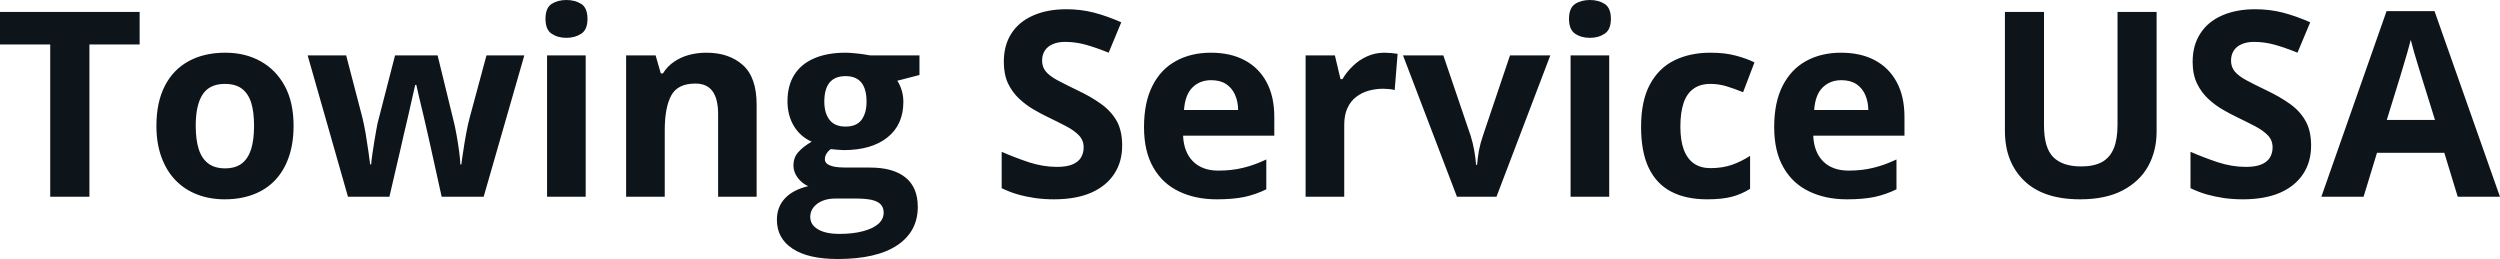 <svg fill="#0d141a" viewBox="0 0 222.004 23" height="100%" width="100%" xmlns="http://www.w3.org/2000/svg"><path preserveAspectRatio="none" d="M7.94 3.95L7.94 17.47L4.46 17.47L4.46 3.95L0 3.95L0 1.06L12.40 1.06L12.40 3.95L7.94 3.95ZM26.07 11.17L26.07 11.17Q26.07 12.75 25.64 13.96Q25.22 15.17 24.42 16.01Q23.62 16.85 22.49 17.27Q21.36 17.70 19.95 17.70L19.95 17.70Q18.62 17.70 17.51 17.27Q16.41 16.85 15.59 16.01Q14.78 15.17 14.34 13.96Q13.89 12.75 13.89 11.17L13.89 11.17Q13.89 9.09 14.63 7.64Q15.37 6.19 16.74 5.44Q18.11 4.68 20.01 4.68L20.01 4.68Q21.78 4.68 23.14 5.44Q24.50 6.19 25.29 7.64Q26.07 9.09 26.07 11.17ZM17.38 11.17L17.38 11.17Q17.38 12.41 17.65 13.25Q17.92 14.09 18.50 14.52Q19.07 14.95 19.99 14.95L19.99 14.95Q20.90 14.95 21.47 14.52Q22.03 14.09 22.30 13.25Q22.56 12.41 22.56 11.17L22.56 11.17Q22.56 9.93 22.30 9.10Q22.03 8.28 21.46 7.86Q20.89 7.45 19.97 7.45L19.97 7.45Q18.61 7.45 18.00 8.38Q17.38 9.31 17.38 11.17ZM42.95 17.47L39.22 17.47L38.25 13.08Q38.17 12.69 37.99 11.92Q37.81 11.15 37.61 10.27Q37.40 9.39 37.22 8.64Q37.05 7.88 36.97 7.54L36.97 7.54L36.87 7.54Q36.79 7.88 36.62 8.64Q36.45 9.39 36.25 10.28Q36.04 11.16 35.86 11.94Q35.68 12.72 35.59 13.13L35.59 13.13L34.58 17.47L30.90 17.47L27.32 4.92L30.74 4.92L32.19 10.48Q32.33 11.06 32.47 11.86Q32.60 12.67 32.71 13.41Q32.82 14.16 32.87 14.60L32.87 14.60L32.96 14.60Q32.98 14.27 33.06 13.73Q33.13 13.20 33.23 12.62Q33.32 12.04 33.41 11.57Q33.49 11.11 33.53 10.94L33.53 10.94L35.08 4.92L38.86 4.92L40.33 10.94Q40.41 11.26 40.54 11.97Q40.67 12.68 40.77 13.43Q40.87 14.17 40.88 14.60L40.88 14.60L40.97 14.60Q41.01 14.22 41.13 13.47Q41.24 12.71 41.39 11.89Q41.54 11.06 41.70 10.48L41.70 10.48L43.20 4.92L46.56 4.92L42.95 17.47ZM48.58 4.92L52.01 4.92L52.01 17.47L48.58 17.47L48.58 4.92ZM50.30 0L50.30 0Q51.06 0 51.62 0.35Q52.17 0.71 52.17 1.67L52.17 1.67Q52.17 2.63 51.62 2.99Q51.06 3.36 50.30 3.36L50.30 3.36Q49.53 3.36 48.98 2.99Q48.44 2.63 48.44 1.67L48.44 1.67Q48.44 0.71 48.98 0.35Q49.53 0 50.30 0ZM62.73 4.68L62.73 4.68Q64.74 4.68 65.97 5.78Q67.19 6.87 67.19 9.29L67.19 9.29L67.19 17.47L63.77 17.47L63.77 10.14Q63.77 8.79 63.28 8.11Q62.79 7.42 61.75 7.42L61.75 7.42Q60.17 7.42 59.60 8.49Q59.03 9.56 59.03 11.57L59.03 11.57L59.03 17.47L55.60 17.47L55.60 4.92L58.22 4.92L58.68 6.52L58.87 6.52Q59.27 5.87 59.88 5.47Q60.48 5.06 61.21 4.87Q61.95 4.68 62.73 4.68ZM74.39 23L74.39 23Q71.76 23 70.38 22.08Q68.99 21.17 68.99 19.52L68.99 19.52Q68.99 18.38 69.70 17.62Q70.40 16.86 71.77 16.53L71.77 16.53Q71.25 16.31 70.85 15.80Q70.46 15.28 70.46 14.71L70.46 14.71Q70.46 13.99 70.88 13.52Q71.29 13.04 72.08 12.58L72.08 12.58Q71.09 12.15 70.51 11.21Q69.93 10.26 69.93 8.98L69.93 8.98Q69.93 7.61 70.53 6.65Q71.13 5.69 72.28 5.19Q73.44 4.68 75.09 4.68L75.09 4.68Q75.44 4.68 75.90 4.73Q76.36 4.77 76.74 4.83Q77.13 4.89 77.27 4.92L77.27 4.92L81.65 4.92L81.65 6.66L79.68 7.17Q79.95 7.58 80.08 8.05Q80.22 8.52 80.22 9.05L80.22 9.05Q80.22 11.07 78.81 12.20Q77.40 13.33 74.90 13.33L74.90 13.33Q74.30 13.30 73.77 13.24L73.77 13.24Q73.51 13.44 73.38 13.67Q73.25 13.89 73.25 14.14L73.25 14.14Q73.25 14.39 73.45 14.55Q73.66 14.71 74.08 14.80Q74.50 14.88 75.13 14.88L75.13 14.88L77.27 14.88Q79.33 14.88 80.42 15.77Q81.50 16.65 81.50 18.37L81.50 18.37Q81.50 20.57 79.66 21.79Q77.83 23 74.39 23ZM74.54 20.77L74.54 20.77Q75.76 20.77 76.64 20.53Q77.52 20.30 78.00 19.88Q78.47 19.46 78.47 18.88L78.47 18.88Q78.47 18.41 78.19 18.13Q77.92 17.86 77.36 17.74Q76.81 17.63 75.94 17.63L75.94 17.63L74.17 17.63Q73.54 17.63 73.04 17.83Q72.54 18.04 72.25 18.40Q71.95 18.77 71.95 19.25L71.95 19.25Q71.95 19.96 72.63 20.36Q73.31 20.77 74.54 20.77ZM75.09 11.24L75.09 11.24Q76.05 11.24 76.50 10.65Q76.95 10.05 76.95 9.03L76.95 9.03Q76.95 7.90 76.49 7.33Q76.02 6.76 75.09 6.76L75.09 6.76Q74.14 6.76 73.67 7.33Q73.20 7.90 73.20 9.03L73.20 9.03Q73.20 10.05 73.67 10.65Q74.13 11.24 75.09 11.24ZM99.65 12.92L99.65 12.92Q99.65 14.38 98.94 15.45Q98.23 16.53 96.88 17.12Q95.53 17.70 93.59 17.70L93.59 17.70Q92.74 17.70 91.93 17.59Q91.11 17.47 90.37 17.26Q89.62 17.04 88.95 16.71L88.95 16.71L88.95 13.48Q90.11 13.99 91.37 14.41Q92.63 14.82 93.86 14.82L93.86 14.82Q94.72 14.82 95.24 14.60Q95.76 14.38 96.00 13.98Q96.23 13.59 96.23 13.08L96.23 13.08Q96.23 12.47 95.82 12.03Q95.40 11.59 94.68 11.21Q93.95 10.83 93.04 10.39L93.04 10.39Q92.47 10.12 91.80 9.73Q91.12 9.34 90.52 8.78Q89.91 8.22 89.52 7.42Q89.14 6.61 89.14 5.49L89.14 5.49Q89.14 4.02 89.81 2.98Q90.48 1.93 91.74 1.38Q92.99 0.82 94.70 0.82L94.70 0.82Q95.98 0.82 97.14 1.12Q98.30 1.42 99.57 1.98L99.57 1.98L98.45 4.68Q97.31 4.22 96.41 3.97Q95.52 3.72 94.58 3.72L94.58 3.72Q93.93 3.72 93.47 3.93Q93.01 4.13 92.77 4.51Q92.54 4.89 92.54 5.38L92.54 5.38Q92.54 5.96 92.88 6.36Q93.22 6.76 93.91 7.13Q94.61 7.50 95.64 8.00L95.64 8.00Q96.90 8.59 97.79 9.24Q98.68 9.88 99.17 10.75Q99.65 11.62 99.65 12.92ZM107.53 4.68L107.53 4.68Q109.27 4.68 110.53 5.35Q111.79 6.02 112.47 7.29Q113.16 8.56 113.16 10.39L113.16 10.39L113.16 12.05L105.06 12.05Q105.12 13.50 105.93 14.32Q106.75 15.15 108.19 15.15L108.19 15.15Q109.40 15.15 110.40 14.90Q111.40 14.66 112.45 14.16L112.45 14.16L112.45 16.81Q111.52 17.27 110.50 17.49Q109.49 17.70 108.04 17.70L108.04 17.70Q106.15 17.70 104.70 17.00Q103.24 16.31 102.42 14.88Q101.59 13.45 101.59 11.29L101.59 11.29Q101.59 9.09 102.34 7.62Q103.08 6.15 104.42 5.42Q105.76 4.68 107.53 4.68ZM107.55 7.12L107.55 7.12Q106.55 7.12 105.90 7.76Q105.24 8.40 105.14 9.77L105.14 9.77L109.95 9.77Q109.94 9.01 109.67 8.41Q109.41 7.82 108.89 7.47Q108.36 7.12 107.55 7.12ZM122.95 4.68L122.95 4.68Q123.21 4.68 123.55 4.71Q123.89 4.74 124.11 4.78L124.11 4.78L123.85 8.00Q123.68 7.94 123.37 7.91Q123.06 7.88 122.84 7.88L122.84 7.88Q122.18 7.88 121.55 8.05Q120.93 8.22 120.44 8.60Q119.94 8.97 119.66 9.59Q119.37 10.20 119.37 11.08L119.37 11.08L119.37 17.47L115.94 17.47L115.94 4.92L118.54 4.92L119.04 7.03L119.21 7.03Q119.58 6.39 120.14 5.86Q120.69 5.32 121.41 5.00Q122.12 4.68 122.95 4.68ZM132.89 17.47L129.38 17.47L124.59 4.92L128.17 4.92L130.60 12.07Q130.80 12.70 130.92 13.40Q131.04 14.09 131.08 14.64L131.08 14.64L131.17 14.64Q131.21 14.05 131.33 13.38Q131.46 12.70 131.68 12.07L131.68 12.07L134.09 4.92L137.67 4.92L132.89 17.47ZM139.47 4.92L142.90 4.92L142.90 17.47L139.47 17.47L139.47 4.92ZM141.19 0L141.19 0Q141.95 0 142.50 0.35Q143.05 0.71 143.05 1.67L143.05 1.67Q143.05 2.63 142.50 2.99Q141.95 3.36 141.19 3.36L141.19 3.36Q140.41 3.36 139.87 2.99Q139.33 2.63 139.33 1.67L139.33 1.67Q139.33 0.71 139.87 0.35Q140.41 0 141.19 0ZM151.59 17.70L151.59 17.70Q149.72 17.70 148.41 17.02Q147.10 16.34 146.41 14.91Q145.73 13.49 145.73 11.26L145.73 11.26Q145.73 8.96 146.51 7.51Q147.29 6.05 148.67 5.37Q150.06 4.68 151.89 4.68L151.89 4.68Q153.19 4.68 154.14 4.94Q155.09 5.19 155.80 5.54L155.80 5.54L154.79 8.19Q153.98 7.86 153.28 7.65Q152.59 7.45 151.89 7.45L151.89 7.45Q150.99 7.45 150.40 7.87Q149.80 8.29 149.51 9.13Q149.22 9.97 149.22 11.24L149.22 11.24Q149.22 12.49 149.53 13.31Q149.85 14.13 150.44 14.53Q151.04 14.93 151.89 14.93L151.89 14.93Q152.96 14.93 153.79 14.64Q154.62 14.35 155.41 13.84L155.41 13.84L155.41 16.77Q154.62 17.26 153.76 17.48Q152.90 17.70 151.59 17.70ZM163.49 4.68L163.49 4.68Q165.23 4.68 166.49 5.35Q167.75 6.02 168.43 7.29Q169.12 8.56 169.12 10.39L169.12 10.39L169.12 12.05L161.02 12.05Q161.08 13.50 161.89 14.32Q162.71 15.15 164.16 15.15L164.16 15.15Q165.36 15.15 166.36 14.90Q167.36 14.66 168.41 14.16L168.41 14.16L168.41 16.81Q167.48 17.27 166.46 17.49Q165.45 17.70 164.00 17.70L164.00 17.70Q162.11 17.70 160.66 17.00Q159.20 16.31 158.38 14.88Q157.55 13.45 157.55 11.29L157.55 11.29Q157.55 9.09 158.30 7.62Q159.05 6.15 160.38 5.42Q161.72 4.68 163.49 4.68ZM163.52 7.12L163.52 7.12Q162.52 7.12 161.86 7.76Q161.20 8.40 161.10 9.77L161.10 9.77L165.91 9.77Q165.90 9.01 165.63 8.41Q165.37 7.82 164.85 7.47Q164.32 7.12 163.52 7.12ZM188.04 1.06L191.51 1.06L191.51 11.68Q191.51 13.38 190.77 14.74Q190.02 16.10 188.51 16.90Q187.00 17.70 184.71 17.70L184.71 17.70Q181.45 17.70 179.74 16.04Q178.04 14.38 178.04 11.63L178.04 11.63L178.04 1.06L181.51 1.06L181.51 11.11Q181.51 13.14 182.34 13.96Q183.17 14.78 184.80 14.78L184.80 14.78Q185.94 14.78 186.66 14.39Q187.37 13.99 187.71 13.17Q188.04 12.35 188.04 11.08L188.04 11.08L188.04 1.06ZM205.23 12.92L205.23 12.92Q205.23 14.38 204.52 15.45Q203.81 16.53 202.46 17.12Q201.10 17.70 199.17 17.70L199.17 17.70Q198.32 17.70 197.50 17.59Q196.69 17.47 195.94 17.26Q195.20 17.04 194.52 16.71L194.52 16.71L194.52 13.48Q195.69 13.99 196.95 14.41Q198.21 14.82 199.44 14.82L199.44 14.82Q200.30 14.82 200.82 14.60Q201.34 14.38 201.58 13.98Q201.81 13.59 201.81 13.08L201.81 13.08Q201.81 12.47 201.40 12.03Q200.98 11.59 200.26 11.21Q199.53 10.83 198.62 10.39L198.62 10.39Q198.05 10.12 197.38 9.73Q196.70 9.34 196.10 8.78Q195.49 8.22 195.10 7.42Q194.71 6.61 194.71 5.49L194.71 5.49Q194.71 4.02 195.39 2.98Q196.06 1.93 197.31 1.38Q198.57 0.82 200.27 0.82L200.27 0.82Q201.55 0.82 202.72 1.12Q203.88 1.42 205.15 1.98L205.15 1.98L204.02 4.68Q202.89 4.22 201.99 3.97Q201.09 3.72 200.16 3.72L200.16 3.72Q199.51 3.72 199.05 3.93Q198.59 4.13 198.35 4.51Q198.12 4.89 198.12 5.38L198.12 5.38Q198.12 5.96 198.46 6.36Q198.80 6.76 199.49 7.13Q200.18 7.50 201.22 8.00L201.22 8.00Q202.47 8.59 203.37 9.24Q204.26 9.88 204.74 10.75Q205.23 11.62 205.23 12.92ZM222.00 17.47L218.25 17.47L217.06 13.57L211.08 13.57L209.89 17.47L206.14 17.47L211.93 0.99L216.19 0.99L222.00 17.47ZM211.95 10.65L216.23 10.65L215.04 6.83Q214.93 6.45 214.74 5.85Q214.56 5.24 214.37 4.62Q214.19 4.00 214.08 3.54L214.08 3.54Q213.96 4.00 213.77 4.68Q213.57 5.36 213.39 5.96Q213.21 6.57 213.13 6.83L213.13 6.83L211.95 10.65Z"></path></svg>